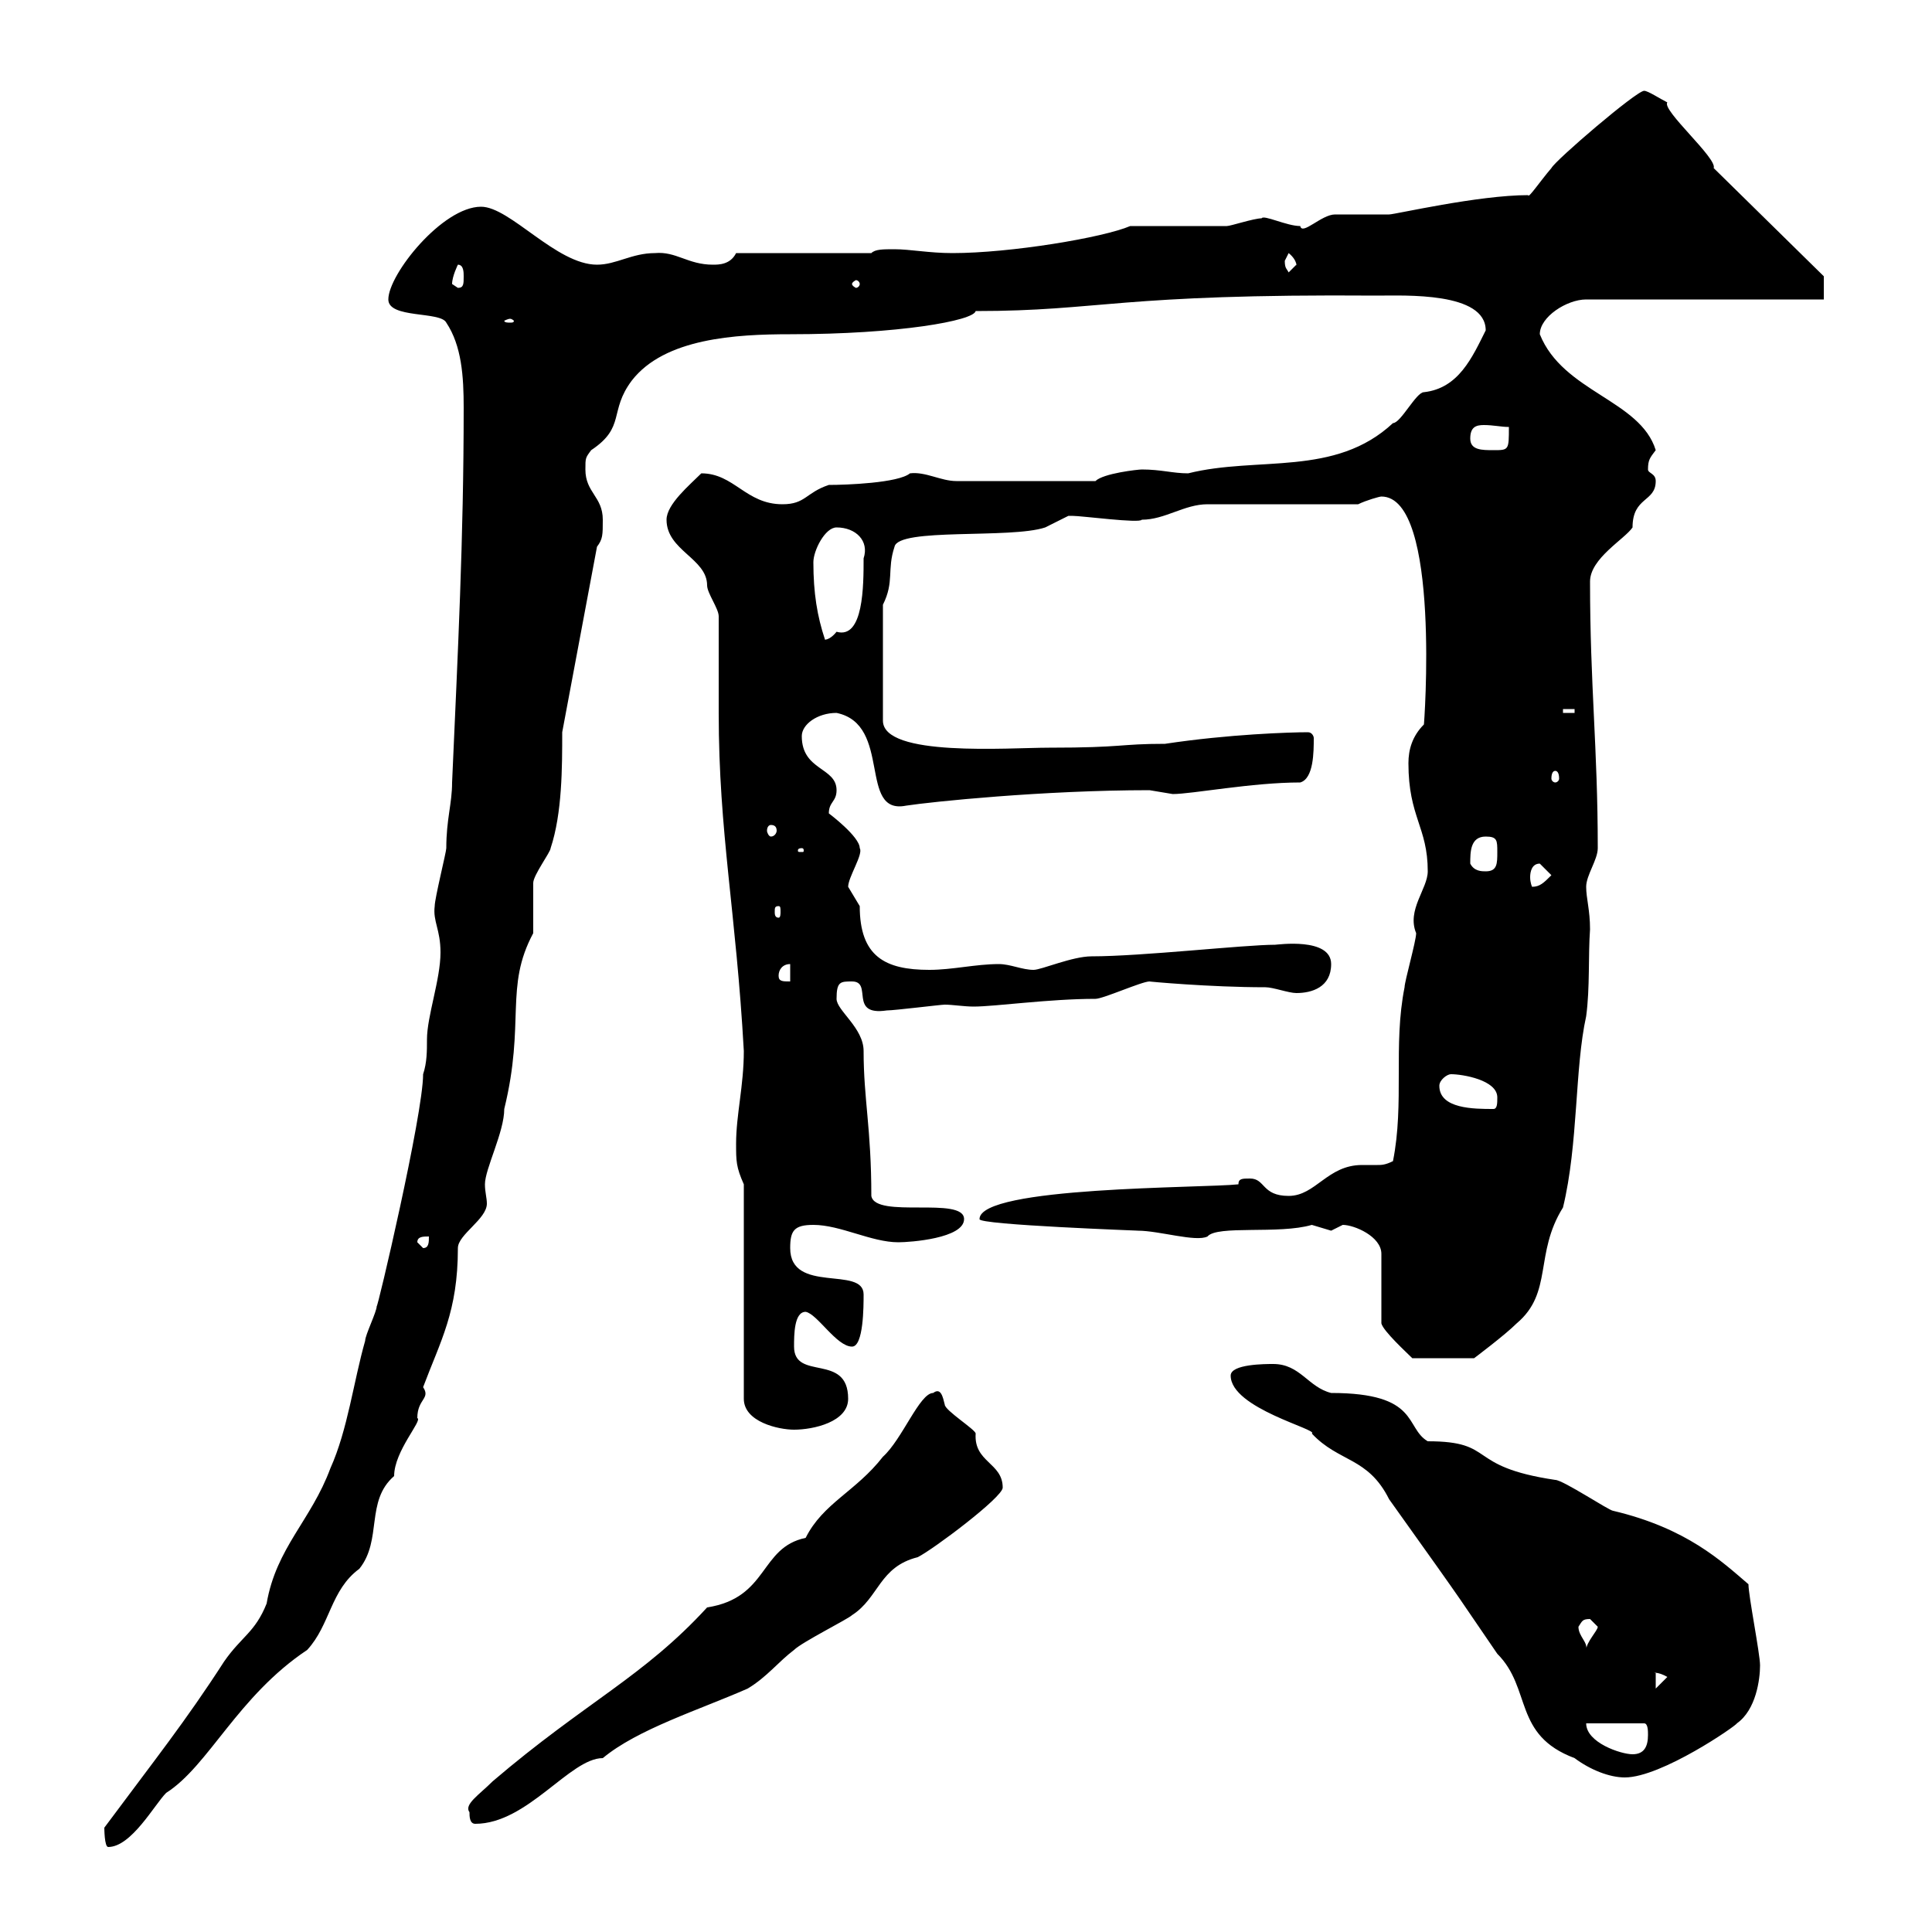 <svg xmlns="http://www.w3.org/2000/svg" xmlns:xlink="http://www.w3.org/1999/xlink" width="300" height="300"><path d="M16.20 283.80C16.20 283.80 16.20 286.80 16.80 286.80C20.40 286.80 24 280.20 25.80 278.40C32.40 274.20 36.90 263.40 47.70 256.20C51.30 252.30 51.30 246.90 55.80 243.60C59.40 239.10 56.70 233.10 61.20 229.20C61.20 225.30 65.70 220.50 64.80 220.20C64.80 217.20 66.90 217.20 65.70 215.40C68.40 208.20 71.10 203.70 71.10 193.80C71.10 191.70 75.60 189.30 75.60 186.90C75.60 186 75.30 185.10 75.30 183.90C75.30 181.50 78.30 175.80 78.30 172.20C81.60 158.70 78.30 153.30 82.80 144.90C82.80 144.30 82.80 137.70 82.80 137.10C82.80 135.90 85.50 132.30 85.50 131.70C87.30 126.30 87.30 119.10 87.30 113.70L92.70 84.90C93.60 83.70 93.60 83.10 93.60 80.70C93.60 77.10 90.90 76.50 90.90 72.90C90.90 71.10 90.90 71.10 91.80 69.90C97.20 66.30 94.50 63.90 98.10 59.10C103.20 52.50 114.30 51.90 122.70 51.90C139.50 51.90 151.20 49.80 151.50 48.30C171 48.30 173.40 45.60 213.90 45.90C218.10 45.90 230.70 45.30 230.70 51.30C228.60 55.50 226.50 60.30 221.10 60.90C219.90 60.90 217.50 65.70 216.30 65.70C207.30 74.10 195.30 70.80 184.50 73.50C182.10 73.50 180.30 72.90 177.30 72.90C176.70 72.90 171.30 73.50 170.10 74.70C162 74.70 152.70 74.70 148.50 74.70C146.10 74.70 143.70 73.20 141.30 73.50C139.50 75 131.40 75.30 128.70 75.30C125.10 76.50 125.10 78.30 121.50 78.30C115.80 78.30 114 73.50 108.90 73.50C107.10 75.30 103.50 78.30 103.50 80.70C103.50 85.50 109.80 86.70 109.80 90.90C109.80 92.10 111.60 94.50 111.60 95.70C111.60 100.50 111.60 105.60 111.60 110.70C111.60 129.30 114.30 141.60 115.50 163.20C115.50 168.60 114.30 173.10 114.30 177.60C114.30 180.30 114.30 181.20 115.50 183.90L115.50 217.20C115.50 220.80 120.90 222 123.30 222C126.30 222 131.70 220.80 131.70 217.20C131.70 210 123.30 214.50 123.30 209.10C123.30 207.30 123.30 203.70 125.10 203.70C126.90 204 129.90 209.10 132.30 209.10C134.10 209.10 134.10 202.80 134.10 201C134.10 196.50 122.70 201 122.70 193.80C122.70 191.10 123.30 190.20 126.30 190.20C130.50 190.20 135.30 192.90 139.50 192.90C141.30 192.90 149.70 192.30 149.70 189.30C149.70 185.70 135.90 189.30 135.30 185.70C135.30 175.20 134.10 170.70 134.10 163.20C134.10 159.60 129.90 156.90 129.90 155.10C129.90 152.40 130.50 152.40 132.30 152.40C135.60 152.40 131.70 157.80 137.70 156.90C138.90 156.90 146.10 156 146.70 156C147.90 156 149.70 156.30 151.20 156.30C154.50 156.30 162.90 155.10 170.10 155.10C171.30 155.10 177.30 152.40 178.50 152.40C178.20 152.40 187.80 153.30 196.50 153.30C197.70 153.30 200.10 154.20 201.30 154.20C203.70 154.20 206.70 153.30 206.70 149.70C206.70 145.50 198.30 146.70 198 146.70C193.20 146.70 177.30 148.50 169.50 148.50C166.50 148.50 161.70 150.60 160.50 150.60C158.70 150.60 156.90 149.70 155.10 149.70C151.50 149.70 147.90 150.60 144.30 150.60C137.40 150.60 133.50 148.50 133.50 140.70C133.50 140.70 131.70 137.70 131.70 137.70C131.70 136.20 134.10 132.60 133.50 131.70C133.50 129.90 128.70 126.30 128.70 126.30C128.70 124.50 129.90 124.50 129.90 122.70C129.90 119.10 124.50 119.70 124.50 114.30C124.50 112.50 126.90 110.70 129.90 110.70C138.60 112.50 133.20 126.60 140.70 125.10C144.60 124.50 162 122.70 178.50 122.70C178.50 122.70 182.10 123.30 182.10 123.30C185.10 123.30 194.40 121.50 201.90 121.50C204 120.90 204 116.70 204 114.60C204 114.30 203.70 113.70 203.10 113.70C200.40 113.70 190.80 114 180.90 115.50C173.70 115.50 174.60 116.10 162.90 116.10C156.60 116.10 137.10 117.60 137.10 111.90L137.10 93.90C138.90 90.30 137.70 88.50 138.90 84.90C139.50 81.90 156.90 83.70 162.30 81.90C162.30 81.90 165.90 80.10 165.90 80.10C166.50 80.10 166.50 80.10 166.50 80.10C168 80.10 177 81.30 177.30 80.70C180.90 80.70 183.90 78.30 187.50 78.30L210.90 78.30C212.10 77.70 214.20 77.10 214.50 77.10C223.80 77.10 221.10 113.10 221.10 112.50C219.30 114.30 218.70 116.40 218.70 118.50C218.70 126.90 221.70 128.40 221.70 135.30C221.70 138 218.40 141.30 219.90 144.90C219.90 146.10 218.10 152.40 218.10 153.30C216.30 162.30 218.10 171.30 216.30 180.30C215.10 180.90 214.50 180.90 213.90 180.90C213 180.90 212.40 180.90 211.50 180.90C206.10 180.90 204.30 185.70 200.10 185.70C195.90 185.70 196.50 183 194.10 183C192.90 183 192.30 183 192.30 183.90C186.90 184.50 152.10 184.20 152.10 189.30C151.80 190.20 177.30 191.10 176.70 191.10C180 191.10 185.70 192.90 187.50 192C189 190.20 198.60 191.70 203.70 190.20C203.70 190.20 206.70 191.10 206.70 191.10C206.70 191.10 208.50 190.20 208.50 190.20C210.30 190.20 214.50 192 214.50 194.70L214.50 205.50C214.80 206.70 218.40 210 219.30 210.90L228.90 210.90C228.90 210.90 233.70 207.30 235.50 205.50C241.20 200.70 238.20 194.70 242.70 187.50C245.10 177.60 244.50 165.90 246.30 157.80C246.90 153.30 246.60 148.50 246.90 144.30C246.90 141.30 246.30 139.50 246.30 137.70C246.30 135.90 248.10 133.50 248.10 131.70C248.10 116.10 246.90 106.50 246.90 90.30C246.90 86.70 252.30 83.70 253.50 81.90C253.50 77.10 257.10 78 257.10 74.70C257.10 73.50 255.90 73.50 255.90 72.90C255.90 71.40 256.20 71.10 257.10 69.90C254.70 62.10 242.70 60.90 239.10 51.90C239.10 49.20 243.30 46.50 246.30 46.50L283.20 46.50L283.20 42.90L266.10 26.10C266.70 24.60 258 17.10 258.90 15.90C257.70 15.30 255.90 14.10 255.30 14.10C254.10 14.10 241.50 24.90 240.90 26.10C239.10 28.20 237.30 30.90 237.30 30.30C229.50 30.30 216.60 33.30 215.70 33.30C214.50 33.30 208.50 33.30 207.30 33.30C205.20 33.30 202.20 36.60 201.90 35.10C199.80 35.10 196.20 33.30 195.90 33.90C194.70 33.90 191.10 35.10 190.50 35.10C188.70 35.10 177.30 35.10 175.50 35.10C171.30 36.90 156.90 39.30 147.90 39.30C144.30 39.30 141.30 38.70 138.90 38.70C137.10 38.70 135.90 38.70 135.30 39.30L114.30 39.30C113.40 41.10 111.60 41.10 110.70 41.10C106.80 41.10 105 39 101.70 39.30C98.10 39.30 95.70 41.10 92.70 41.10C86.40 41.10 79.20 32.10 74.70 32.10C68.70 32.10 60.30 42.60 60.30 46.50C60.30 49.50 68.40 48.30 69.30 50.10C71.70 53.70 72 58.50 72 63.30C72 83.70 71.10 101.10 70.20 121.50C70.20 124.80 69.30 127.20 69.30 131.70C69.30 132.30 67.50 139.50 67.50 140.70C67.20 143.10 68.40 144.30 68.40 147.90C68.40 152.10 66.30 157.80 66.30 161.40C66.30 163.20 66.30 165 65.70 166.80C65.70 173.10 58.50 203.70 58.50 202.80C58.50 203.70 56.70 207.30 56.70 208.20C54.90 214.50 54 222 51.30 228C48.30 236.10 42.90 240.30 41.40 249C39.60 253.50 37.50 254.10 34.80 258C28.80 267.30 24 273.30 16.20 283.80ZM72.90 281.40C72.90 282 72.90 283.20 73.80 283.20C81.90 283.20 88.50 273 93.60 273C99 268.50 108.60 265.50 116.10 262.20C119.10 260.40 120.90 258 123.30 256.20C124.50 255 131.70 251.40 132.30 250.80C136.50 248.10 136.50 243.30 142.50 241.80C144.90 240.60 155.70 232.50 155.70 231C155.70 227.10 151.20 227.10 151.50 222.60C151.50 222 146.70 219 146.70 218.10C146.40 216.90 146.10 215.40 144.90 216.30C142.80 216.30 140.10 223.50 137.10 226.20C132.90 231.60 127.80 233.40 125.10 238.80C117.90 240.30 119.40 248.10 109.80 249.60C99.90 260.40 90.90 264.30 76.50 276.60C74.40 278.70 72 280.20 72.90 281.40ZM191.10 213.60C191.10 218.70 204.90 222 203.70 222.60C207.90 227.10 212.40 226.20 215.70 232.80C229.20 251.70 225.90 247.20 232.50 256.80C237.90 262.20 234.90 269.40 244.50 273C246.90 274.80 249.90 276 252.30 276C258 276 269.70 267.90 269.70 267.60C272.70 265.50 273.30 260.70 273.30 258.60C273.30 256.80 271.50 247.80 271.50 246C267.30 242.40 261.90 237.30 250.50 234.60C249.90 234.60 242.70 229.80 241.50 229.80C227.40 227.70 232.50 223.80 221.70 223.80C218.10 221.70 220.50 216.30 206.70 216.30C203.10 215.40 201.90 211.80 197.70 211.80C196.50 211.80 191.10 211.80 191.10 213.60ZM246.30 267.60L255.30 267.60C255.90 267.60 255.90 268.80 255.90 269.40C255.90 271.20 255.30 272.40 253.50 272.40C251.70 272.40 246.30 270.60 246.30 267.60ZM257.10 259.80C256.50 259.80 257.40 259.50 258.90 260.40L257.10 262.20ZM245.10 252.60C245.70 251.70 245.70 251.40 246.90 251.40C246.90 251.40 248.10 252.60 248.10 252.60C248.10 253.20 246.30 255 246.30 256.20C246.60 255 245.10 254.10 245.10 252.60ZM64.80 192.90C64.80 192 65.70 192 66.60 192C66.60 192.90 66.60 193.80 65.70 193.80ZM223.50 168.60C223.50 167.70 224.70 166.80 225.30 166.80C227.10 166.80 232.50 167.70 232.50 170.40C232.50 171.30 232.50 172.20 231.90 172.20C228.90 172.20 223.50 172.20 223.50 168.60ZM120.90 151.50C120.90 150.60 121.50 149.70 122.70 149.70L122.70 152.40C121.50 152.40 120.90 152.40 120.90 151.50ZM120.90 140.70C121.20 140.70 121.20 141 121.20 141.60C121.20 141.90 121.20 142.50 120.90 142.50C120.30 142.50 120.30 141.90 120.30 141.60C120.30 141 120.30 140.70 120.90 140.70ZM239.10 134.10L240.90 135.90C239.70 137.10 239.10 137.70 237.90 137.70C237.90 137.70 237.60 137.10 237.60 136.20C237.60 135.30 237.90 134.10 239.10 134.10ZM228.30 134.10C228.30 132.30 228.30 129.90 230.70 129.90C232.50 129.90 232.50 130.50 232.50 132.30C232.50 134.10 232.50 135.30 230.70 135.30C230.10 135.30 228.90 135.30 228.30 134.10ZM124.50 131.70C124.80 131.70 124.80 132 124.80 132C124.80 132.30 124.80 132.30 124.50 132.30C123.90 132.30 123.90 132.30 123.90 132C123.90 132 123.90 131.70 124.50 131.70ZM119.70 128.10C120.30 128.10 120.60 128.40 120.60 129C120.60 129.30 120.30 129.90 119.70 129.90C119.40 129.90 119.10 129.30 119.10 129C119.10 128.40 119.40 128.10 119.70 128.10ZM241.50 119.70C241.80 119.70 242.10 120 242.10 120.90C242.10 121.20 241.80 121.50 241.50 121.50C241.20 121.50 240.90 121.20 240.90 120.90C240.90 120 241.20 119.70 241.50 119.70ZM242.70 110.10L244.50 110.10L244.50 110.70L242.70 110.70ZM126.30 87.30C126.30 85.50 128.10 81.90 129.90 81.90C132.90 81.90 135 84 134.10 86.70C134.10 90.90 134.10 99.30 129.90 98.10C128.70 99.60 127.80 99.30 128.10 99.30C126.90 95.70 126.30 92.10 126.30 87.30ZM228.30 68.10C228.30 66.30 229.20 66 230.40 66C231.90 66 233.10 66.30 234.30 66.30C234.30 69.90 234.30 69.90 231.90 69.90C230.10 69.90 228.30 69.90 228.30 68.10ZM79.20 49.50C79.50 49.50 79.80 49.80 79.80 49.80C79.80 50.10 79.50 50.10 79.20 50.10C78.90 50.10 78.30 50.10 78.30 49.80C78.30 49.80 78.90 49.50 79.20 49.50ZM70.20 44.10C70.20 42.90 71.10 41.10 71.10 41.10C72 41.10 72 42.30 72 42.90C72 44.10 72 44.70 71.10 44.70C71.10 44.70 70.20 44.10 70.20 44.10ZM133.50 44.10C133.50 44.40 133.20 44.70 132.90 44.70C132.90 44.70 132.30 44.40 132.30 44.10C132.30 43.80 132.90 43.50 132.90 43.50C133.20 43.50 133.50 43.80 133.50 44.10ZM199.50 40.50C199.50 40.50 200.10 39.30 200.10 39.30C201.60 40.50 201.30 41.70 201.30 41.10C201.30 41.10 200.10 42.30 200.10 42.30C199.80 41.70 199.50 41.70 199.50 40.50Z"/></svg>